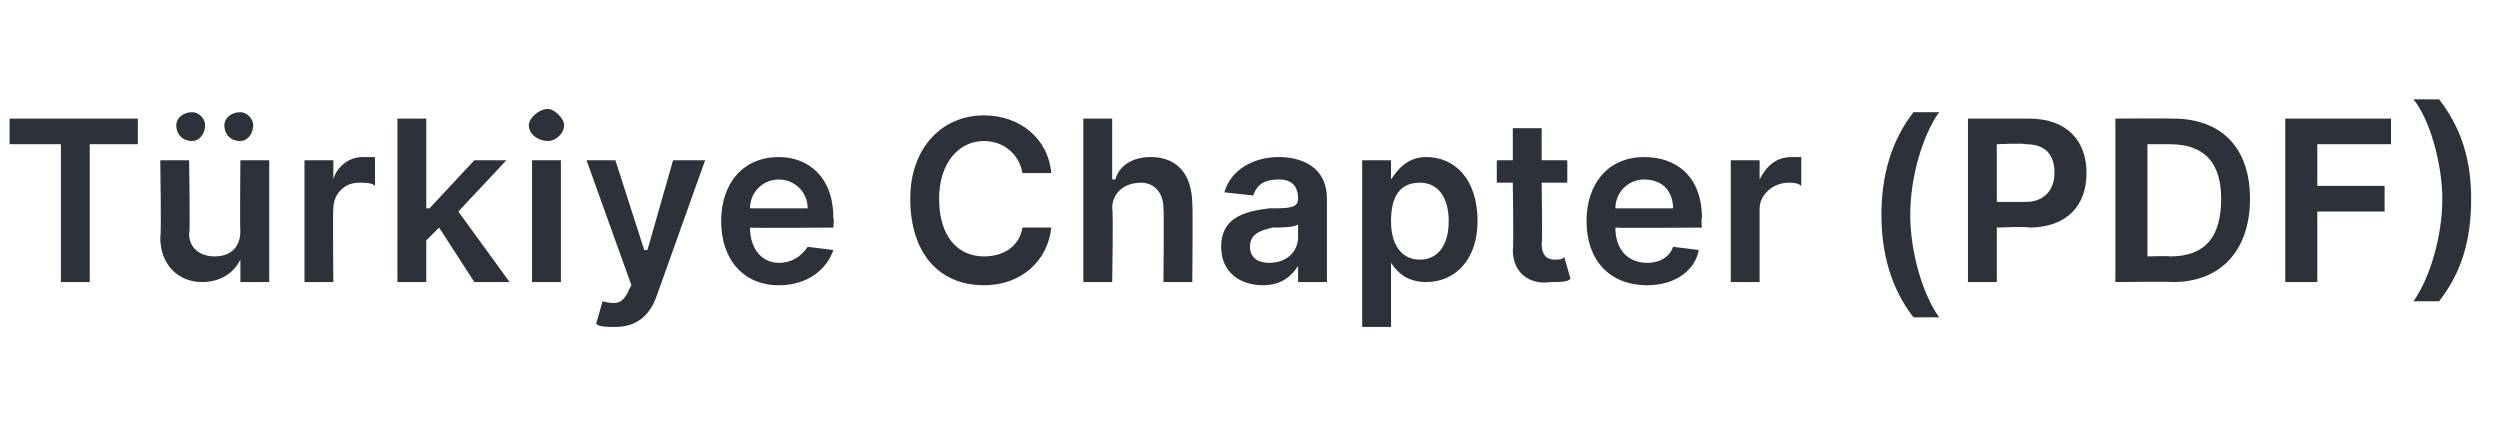 <?xml version="1.0" standalone="no"?><!DOCTYPE svg PUBLIC "-//W3C//DTD SVG 1.1//EN" "http://www.w3.org/Graphics/SVG/1.1/DTD/svg11.dtd"><svg xmlns="http://www.w3.org/2000/svg" version="1.1" width="78px" height="13.7px" viewBox="0 -2 78 13.7" style="top:-2px"><desc>T rkiye Chapter (PDF)</desc><defs/><g id="Polygon167986"><path d="m.3 1.7h4v.8H2.8v4.3h-.9V2.5H.3v-.8zM7.5 3h.9v3.8h-.9v-.7s-.04 0 0 0c-.2.4-.6.7-1.2.7c-.7 0-1.3-.5-1.3-1.4C5.04 5.39 5 3 5 3h.9s.04 2.25 0 2.3c0 .4.3.7.8.7c.4 0 .8-.2.8-.8c-.02-.02 0-2.2 0-2.2zm-2-1.1c0-.2.2-.4.5-.4c.2 0 .4.2.4.4c0 .3-.2.5-.4.5c-.3 0-.5-.2-.5-.5zm1.5 0c0-.2.2-.4.5-.4c.2 0 .4.2.4.4c0 .3-.2.5-.4.5c-.3 0-.5-.2-.5-.5zM9.5 3h.9v.6s-.01 0 0 0c.1-.4.5-.7.9-.7h.4v.9c-.1-.1-.3-.1-.5-.1c-.5 0-.8.4-.8.8c-.02.04 0 2.3 0 2.3h-.9V3zm2.9-1.3h.9v2.8h.1L14.8 3h1l-1.5 1.6l1.6 2.2h-1.1l-1.1-1.7l-.4.4v1.3h-.9V1.7zM16.6 3h.9v3.8h-.9V3zm-.1-1.1c0-.2.3-.5.6-.5c.2 0 .5.3.5.5c0 .3-.3.5-.5.5c-.3 0-.6-.2-.6-.5zm2.1 6.2l.2-.7c.4.1.6.1.8-.3c0-.03.1-.2.1-.2L18.3 3h.9l.9 2.8h.1L21 3h1l-1.5 4.2c-.2.6-.6 1-1.3 1c-.3 0-.5 0-.6-.1zm3.9-3.2c0-1.2.7-2 1.8-2c.9 0 1.7.6 1.7 1.9c.03.04 0 .3 0 .3c0 0-2.63.02-2.6 0c0 .7.4 1.1.9 1.1c.4 0 .7-.2.9-.5l.8.1c-.2.6-.8 1.1-1.7 1.1c-1.1 0-1.8-.8-1.8-2zm2.7-.4c0-.5-.4-.9-.9-.9c-.5 0-.9.4-.9.9h1.8zm6.7-1.1c-.1-.6-.6-1-1.2-1c-.8 0-1.4.7-1.4 1.8c0 1.2.6 1.8 1.4 1.8c.6 0 1.1-.3 1.2-.9h.9c-.1 1-.9 1.8-2.1 1.8c-1.4 0-2.3-1-2.3-2.7c0-1.6 1-2.6 2.3-2.6c1.1 0 2 .7 2.1 1.8h-.9zm2.8 3.4h-.9V1.7h.9v1.9h.1c.1-.4.5-.7 1.1-.7c.8 0 1.3.5 1.3 1.5c.02-.05 0 2.4 0 2.4h-.9s.02-2.31 0-2.3c0-.5-.3-.8-.7-.8c-.5 0-.9.3-.9.8c.04.04 0 2.3 0 2.3zm3.4-1.1c0-.9.7-1.1 1.5-1.2c.6 0 .9 0 .9-.3c0-.4-.2-.6-.6-.6c-.5 0-.7.2-.8.5l-.9-.1c.2-.7.9-1.1 1.7-1.1c.7 0 1.5.3 1.5 1.3v2.6h-.9v-.5s.01-.04 0 0c-.2.3-.5.6-1.1.6c-.7 0-1.3-.4-1.3-1.2zm2.4-.3v-.4c-.1.1-.6.1-.8.1c-.4.1-.7.2-.7.6c0 .3.2.5.6.5c.6 0 .9-.4.9-.8zm2-2.4h.9v.6s.04-.01 0 0c.2-.3.5-.7 1.1-.7c.9 0 1.6.7 1.6 2c0 1.2-.7 1.9-1.6 1.9c-.6 0-.9-.3-1.1-.6c.04-.02 0 0 0 0v2h-.9V3zm1.8 3.1c.6 0 .9-.5.9-1.2c0-.7-.3-1.2-.9-1.2c-.6 0-.9.4-.9 1.2c0 .7.3 1.2.9 1.2zm4.6-2.4h-.8s.03 1.93 0 1.9c0 .4.2.5.4.5c.1 0 .3 0 .3-.1l.2.7c-.1.1-.3.1-.6.1c-.7.1-1.2-.3-1.2-1c.03-.02 0-2.1 0-2.1h-.5v-.7h.5v-1h.9v1h.8v.7zm.6 1.2c0-1.2.7-2 1.8-2c1 0 1.8.6 1.8 1.9c-.03.04 0 .3 0 .3c0 0-2.69.02-2.7 0c0 .7.4 1.1 1 1.1c.4 0 .7-.2.8-.5l.8.1c-.1.6-.7 1.1-1.6 1.1c-1.2 0-1.9-.8-1.9-2zm2.7-.4c0-.5-.3-.9-.9-.9c-.5 0-.9.4-.9.9h1.8zM54 3h.9v.6s.03 0 0 0c.2-.4.5-.7 1-.7h.3v.9c-.1-.1-.3-.1-.4-.1c-.5 0-.9.4-.9.8v2.3h-.9V3zm5.7-1.5h.8c-.5.7-.9 2-.9 3.2c0 1.2.4 2.5.9 3.2h-.8c-.7-.9-1-2-1-3.2c0-1.2.3-2.3 1-3.2zm1.7.2h1.9c1.2 0 1.8.7 1.8 1.7c0 1-.6 1.7-1.8 1.7c-.02-.04-1 0-1 0v1.7h-.9V1.7zm1.8 2.6c.6 0 .9-.4.9-.9c0-.6-.3-.9-.9-.9c-.05-.04-.9 0-.9 0v1.8h.9zM66 6.8V1.7s1.8-.01 1.8 0c1.5 0 2.4.9 2.4 2.5c0 1.6-.9 2.6-2.4 2.6c-.04-.02-1.8 0-1.8 0zm1.7-.8c1.1 0 1.6-.6 1.6-1.8c0-1.1-.5-1.7-1.6-1.7h-.7v3.5s.72-.02.7 0zm3.6-4.3h3.3v.8h-2.3v1.3h2.1v.8h-2.1v2.2h-1V1.7zm4.8 5.7h-.8c.5-.7.9-2 .9-3.2c0-1.1-.4-2.5-.9-3.1h.8c.7.9 1 1.9 1 3.1c0 1.3-.3 2.3-1 3.2z" stroke="none" fill="#2d313a"/></g></svg>